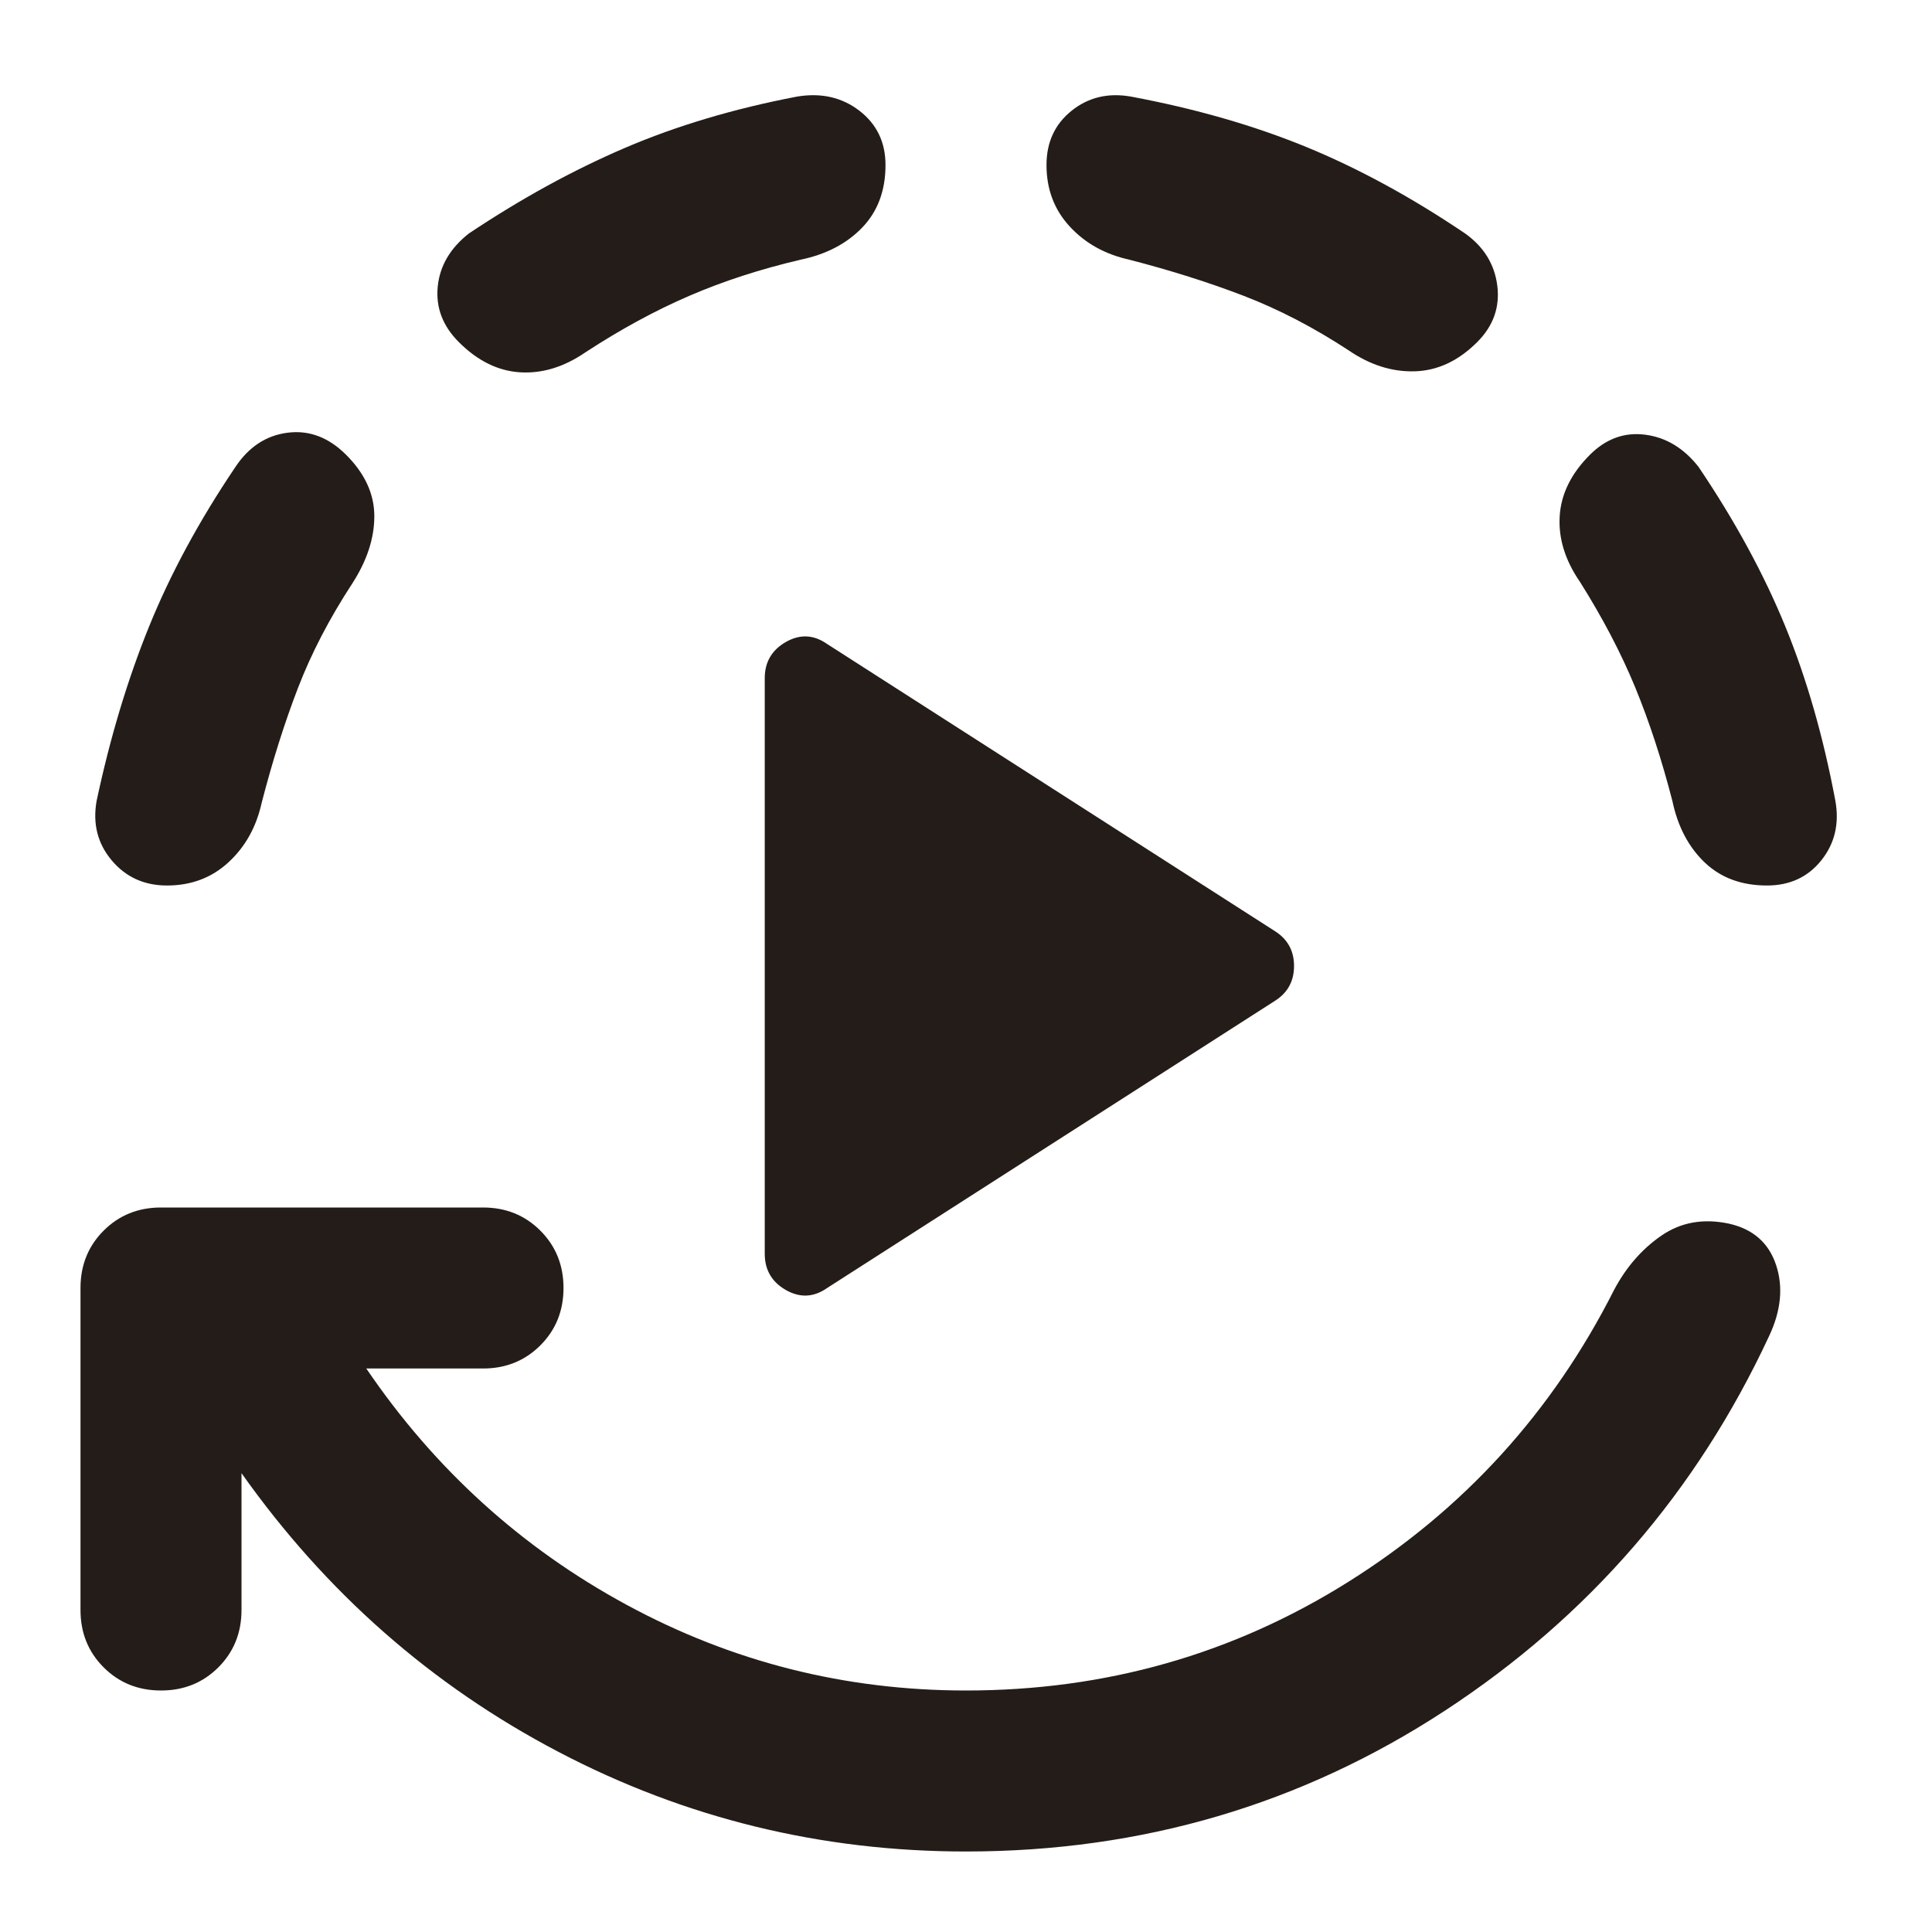 <svg xmlns="http://www.w3.org/2000/svg" height="24" viewBox="0 -960 960 960" width="24"><path d="M380-337v-286q0-12 10.5-18t20.5 1l223 143q9 6 9 17t-9 17L411-320q-10 7-20.5 1T380-337ZM120-228v68q0 17-11.5 28.5T80-120q-17 0-28.5-11.5T40-160v-160q0-17 11.5-28.5T80-360h160q17 0 28.5 11.5T280-320q0 17-11.5 28.5T240-280h-58q51 75 129.5 117.5T480-120q104 0 190-54t132-145q9-17 23.5-27t33.5-6q18 4 23.5 20.5T879-296q-54 116-161 186T480-40q-108 0-202.5-49.5T120-228ZM83-520q-17 0-27.5-12.5T48-562q10-47 26-86.5t43-79.5q10-15 26-17t29 11q14 14 14 30.5T175-670q-17 26-27 52t-18 57q-4 18-16.5 29.5T83-520Zm357-358q0 19-11.5 31T398-831q-30 7-55.5 18T291-785q-16 11-32.5 10T228-790q-12-12-10.5-27.5T233-844q39-26 77.5-42.5T396-912q18-3 31 7t13 27Zm294 88q-14 14-31 14.5T670-786q-26-17-52-27t-57-18q-18-4-29.5-16.5T520-878q0-17 12.5-27t29.5-7q48 9 87 25t79 43q14 10 16 26t-10 28Zm144 270q-19 0-31-11.5T831-562q-8-31-18.5-56.5T785-671q-11-16-10-32.5t15-30.5q12-12 27.5-10t26.5 16q27 40 43 79t25 87q3 17-7 29.5T878-520Z" fill="#241C18"/></svg>